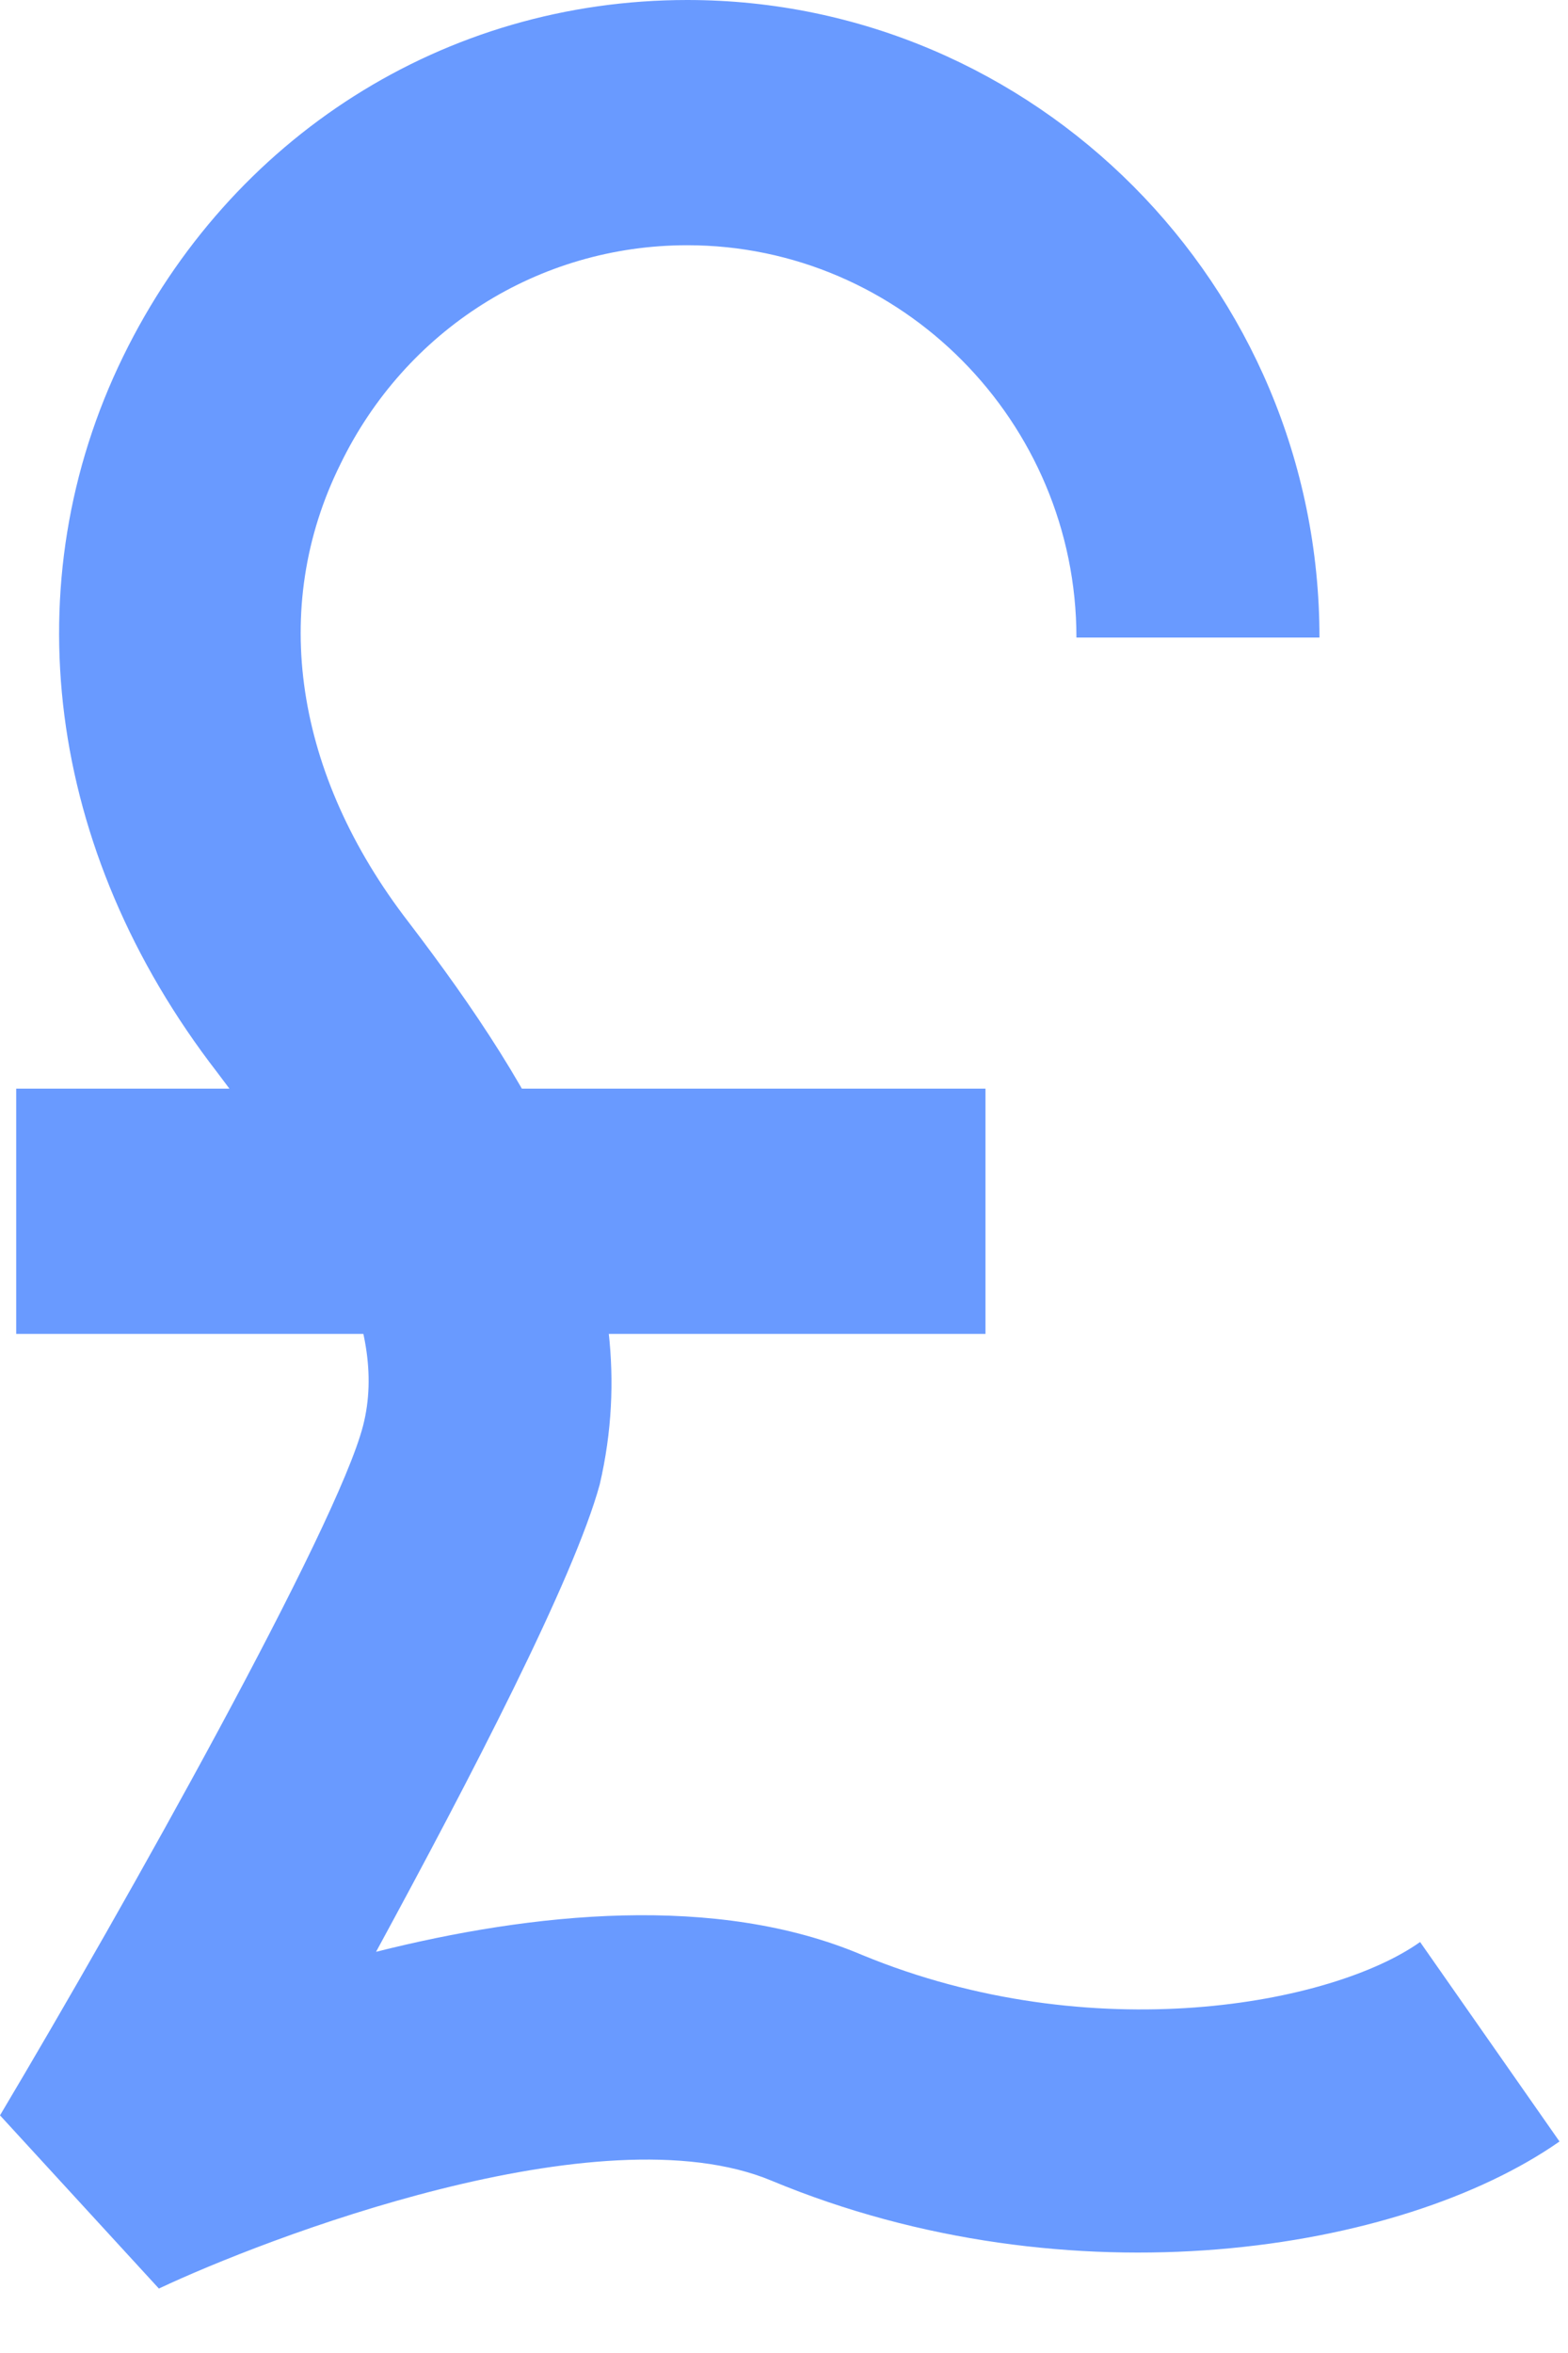<svg width="12" height="18" viewBox="0 0 12 18" fill="none" xmlns="http://www.w3.org/2000/svg">
<path d="M1.216 17.507L0 16.182C0.968 14.556 2.58 11.68 2.779 10.905C2.977 10.129 2.456 9.254 1.662 8.203C0.347 6.503 0.099 4.452 0.943 2.726C1.762 1.05 3.399 0 5.26 0C7.915 0 10.098 2.176 10.098 4.877H8.238C8.238 3.226 6.898 1.876 5.26 1.876C4.119 1.876 3.102 2.526 2.605 3.551C2.059 4.652 2.258 5.928 3.126 7.053C4.119 8.354 4.962 9.754 4.59 11.355C4.392 12.08 3.598 13.606 2.878 14.931C4.069 14.631 5.483 14.481 6.6 14.956C8.362 15.682 10.198 15.332 10.868 14.856L11.935 16.382C10.719 17.232 8.188 17.632 5.905 16.682C4.59 16.132 2.01 17.132 1.216 17.507Z" fill="#699AFF"/>
<path d="M7.542 10.204H0.124V8.328H7.542V10.204Z" fill="#699AFF"/>
</svg>
